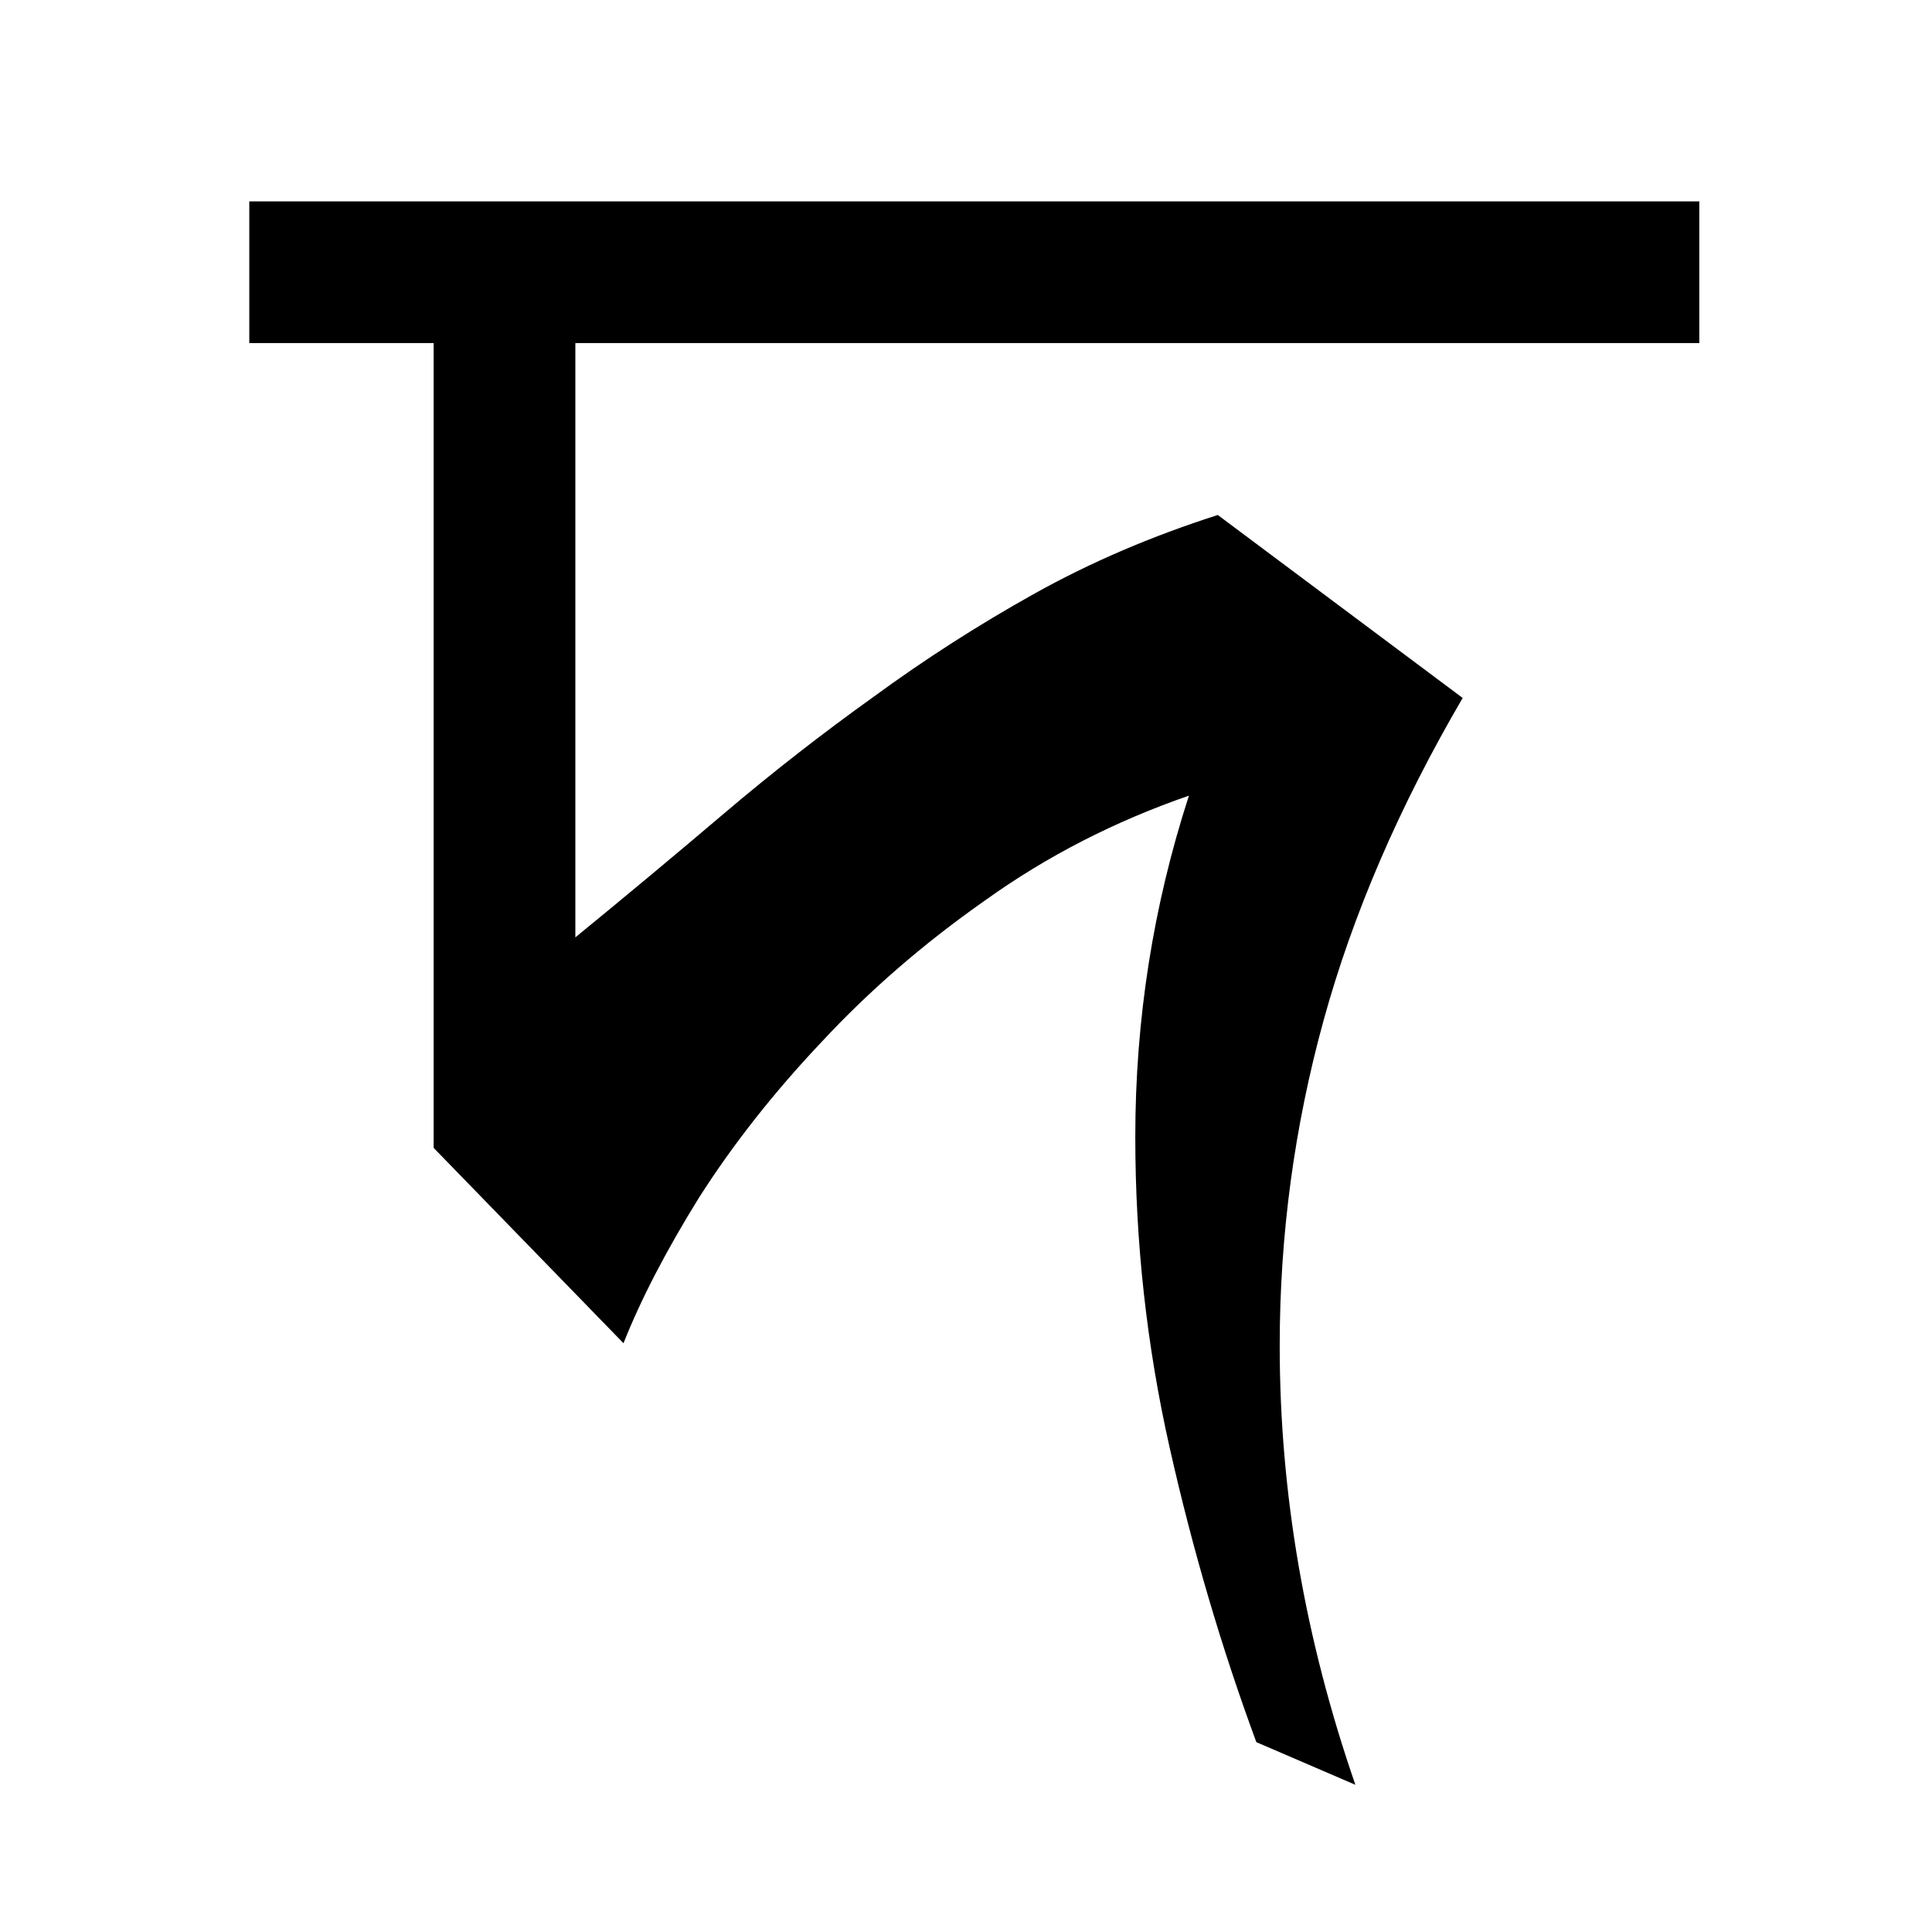 <?xml version="1.0" encoding="UTF-8" standalone="no"?>
<!-- Created with Inkscape (http://www.inkscape.org/) -->

<svg
   xmlns:dc="http://purl.org/dc/elements/1.1/"
   xmlns:cc="http://creativecommons.org/ns#"
   xmlns:rdf="http://www.w3.org/1999/02/22-rdf-syntax-ns#"
   xmlns:svg="http://www.w3.org/2000/svg"
   xmlns="http://www.w3.org/2000/svg"
   version="1.2"
   width="64"
   height="64"
   id="svg2985">
  <defs
     id="defs2987" />
  <g
     id="layer1">
    <g
       transform="translate(8,-9.091)"
       id="flowRoot3192"
       style="font-size:70px;font-style:normal;font-variant:normal;font-weight:normal;font-stretch:normal;line-height:125%;letter-spacing:0px;word-spacing:0px;fill:#000000;fill-opacity:1;stroke:none;font-family:Andalus;-inkscape-font-specification:Andalus">
      <path
         d="m 11.059,40.143 c 1.671,-1.367 3.312,-2.734 4.922,-4.102 1.61,-1.367 3.266,-2.658 4.967,-3.874 1.701,-1.246 3.479,-2.385 5.332,-3.418 1.853,-1.033 3.874,-1.899 6.061,-2.598 l 8.112,6.061 c -2.096,3.585 -3.631,7.14 -4.603,10.664 -0.972,3.524 -1.458,7.125 -1.458,10.801 -3.3e-5,4.861 0.835,9.707 2.507,14.538 l -3.281,-1.413 c -1.155,-3.129 -2.112,-6.38 -2.871,-9.753 -0.76,-3.372 -1.139,-6.806 -1.139,-10.299 -2.8e-5,-3.889 0.592,-7.656 1.777,-11.302 -2.461,0.851 -4.709,2.005 -6.745,3.464 -2.036,1.428 -3.843,2.993 -5.423,4.694 -1.58,1.671 -2.932,3.388 -4.056,5.15 -1.094,1.762 -1.929,3.372 -2.507,4.831 l -6.289,-6.471 0,-26.66 -6.107,0 0,-4.694 48.034,0 0,4.694 -37.233,0 0,19.688"
         id="path3201"
         style="font-family:AdorshoLipi;-inkscape-font-specification:AdorshoLipi" />
    </g>
  </g>
</svg>
